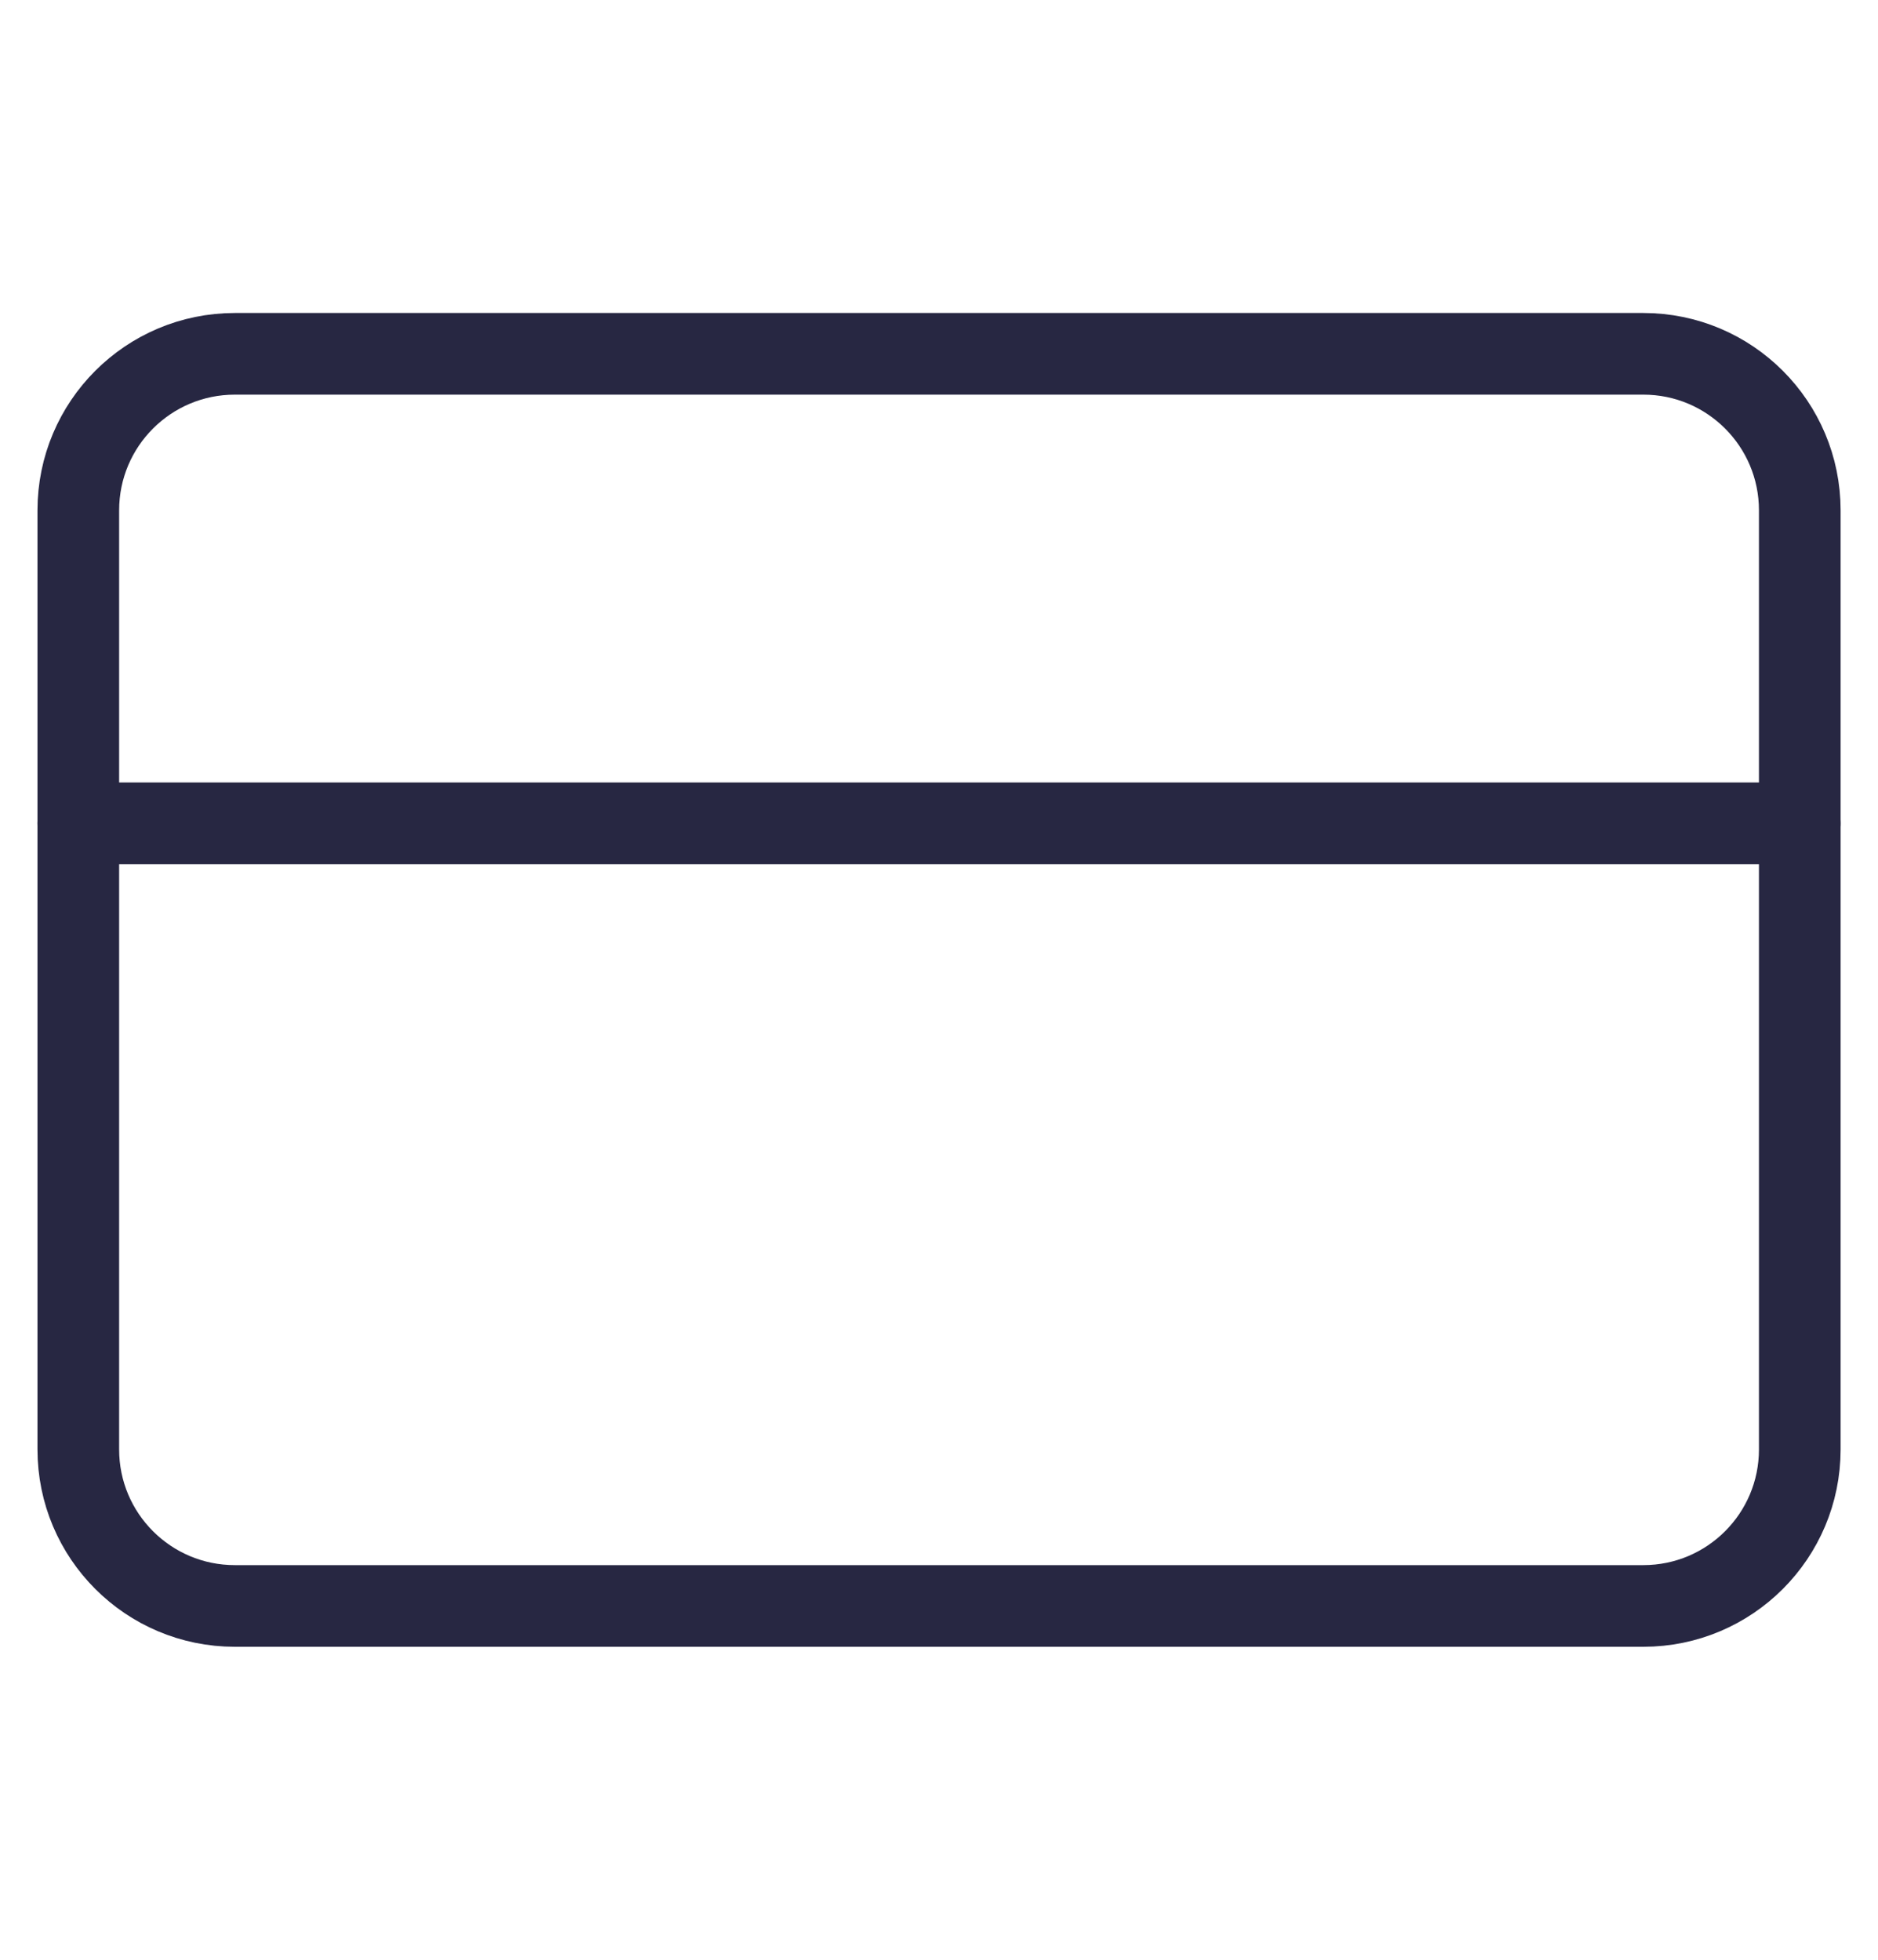 <svg xmlns="http://www.w3.org/2000/svg" width="23" height="24" viewBox="0 0 23 24" fill="none"><g id="credit-card"><path id="Vector" d="M20.126 4.333H2.876C1.817 4.333 0.959 5.191 0.959 6.25V17.75C0.959 18.809 1.817 19.667 2.876 19.667H20.126C21.184 19.667 22.042 18.809 22.042 17.75V6.25C22.042 5.191 21.184 4.333 20.126 4.333Z" stroke="#272742" stroke-linecap="round" stroke-linejoin="round"></path><path id="Vector_2" d="M0.959 10.083H22.042" stroke="#272742" stroke-linecap="round" stroke-linejoin="round"></path></g></svg>